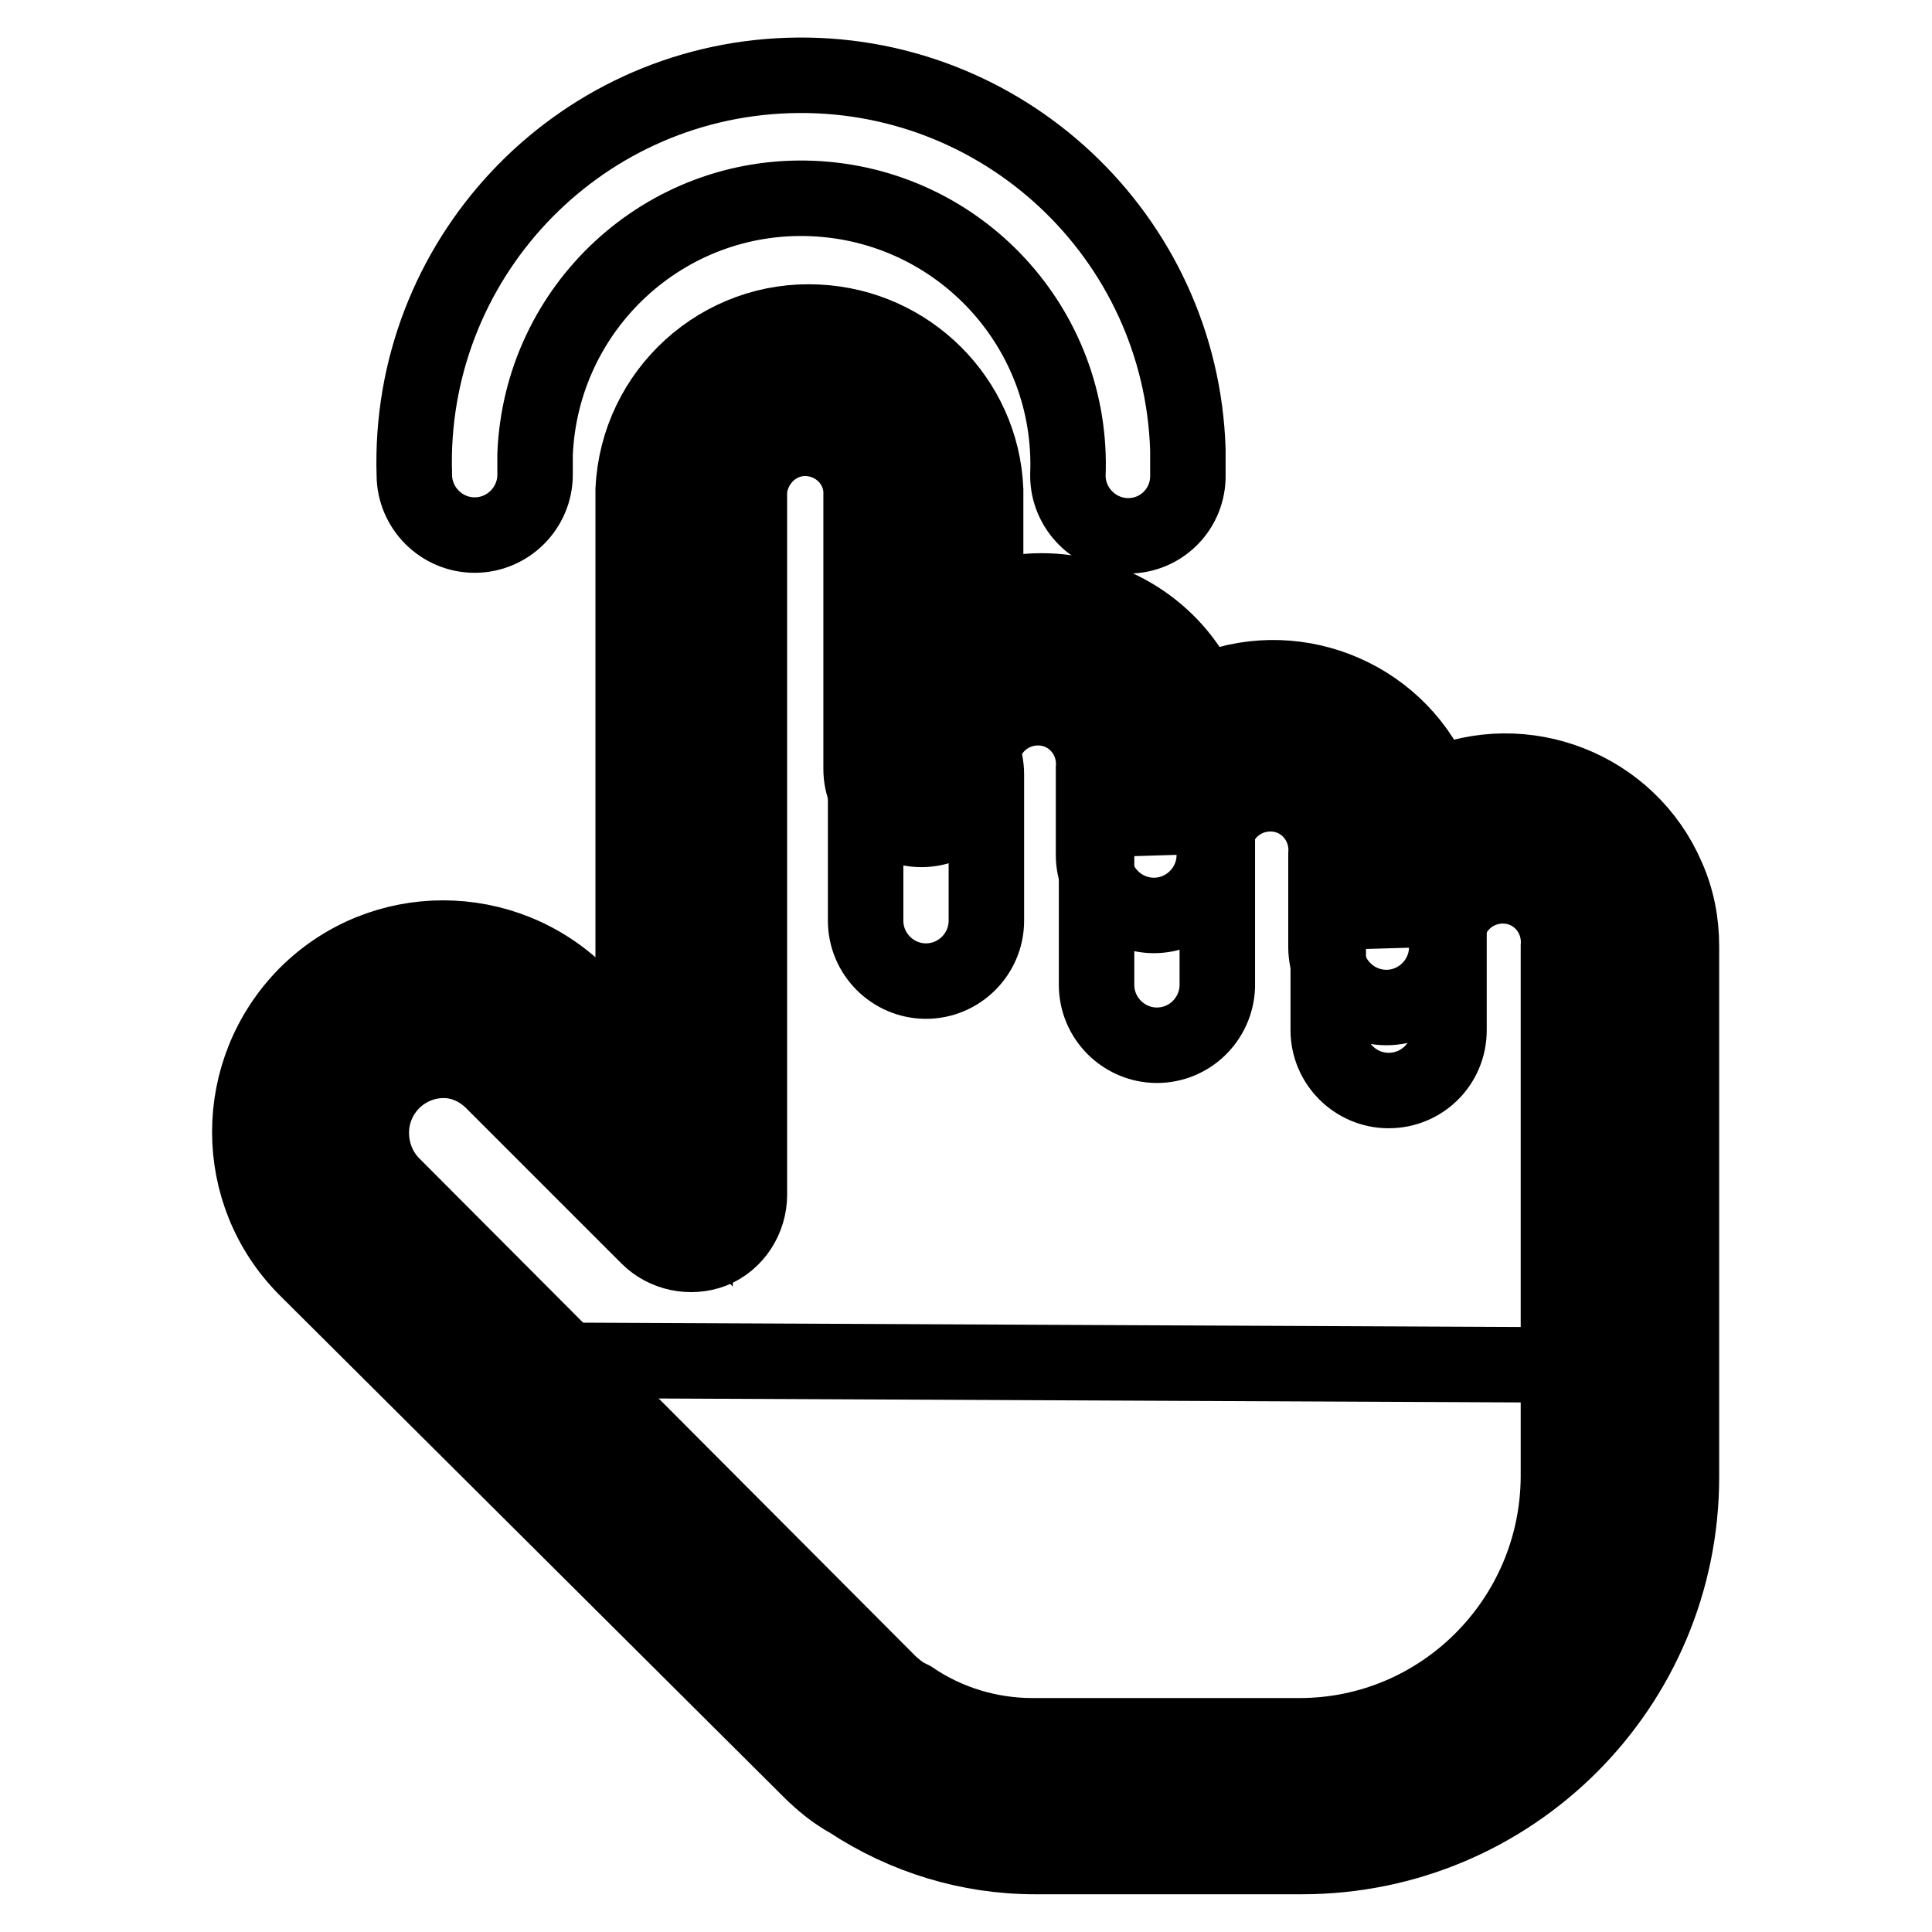 <?xml version="1.0" encoding="utf-8"?>
<!-- Svg Vector Icons : http://www.onlinewebfonts.com/icon -->
<!DOCTYPE svg PUBLIC "-//W3C//DTD SVG 1.1//EN" "http://www.w3.org/Graphics/SVG/1.1/DTD/svg11.dtd">
<svg version="1.1" xmlns="http://www.w3.org/2000/svg" xmlns:xlink="http://www.w3.org/1999/xlink" x="0px" y="0px" viewBox="0 0 256 256" enable-background="new 0 0 256 256" xml:space="preserve">
<g> <path stroke-width="10" fill-opacity="0" stroke="#000000"  d="M122.6,101.7c-0.5-8.5,6-15.8,14.5-16.3c8.5-0.5,15.8,6,16.3,14.5c0,0.6,0,1.2,0,1.8v11.5 c-0.5-8.5,6-15.8,14.5-16.3c8.5-0.5,15.8,6,16.3,14.5c0,0.6,0,1.2,0,1.8v12.3c-0.5-8.5,6-15.8,14.5-16.3c8.5-0.5,15.8,6,16.3,14.5 c0,0.6,0,1.2,0,1.8v70.3c0,23.3-18.9,42.3-42.3,42.3l0,0h-35.4c-7.3,0.1-14.5-2-20.6-6c-1.4-0.9-2.8-2-3.9-3.2l-66.3-66.1 c-6.9-6.9-6.9-18.1,0-25c6.9-6.9,18.1-6.9,25,0l20.6,20.6V64.9c0.5-8.5,7.8-15,16.3-14.5c7.8,0.5,14,6.7,14.5,14.5V101.7z"/> <path stroke-width="10" fill-opacity="0" stroke="#000000"  d="M216.2,180.9c0-3.1-1.4,13.6-1.4,13.8v1c0,23.3-18.9,42.3-42.3,42.3l0,0h-35.4c-7.3,0.1-14.5-2-20.6-6 c-1.4-0.9-2.8-2-3.9-3.2l-48.6-48.6L216.2,180.9z"/> <path stroke-width="10" fill-opacity="0" stroke="#000000"  d="M172.5,246h-35.4c-8.7,0-17.2-2.6-24.5-7.4c-2-1.1-3.7-2.5-5.3-4.1l-66.7-66.4c-10-10-10-26.2,0-36.3 c10-10,26.2-10,36.3,0l7,7V64.9c0.6-12.9,11.6-22.9,24.5-22.2c12,0.6,21.7,10.2,22.2,22.2v14.6c2.4-0.8,4.9-1.2,7.4-1.2 c9.1,0,17.5,5.2,21.3,13.5c11.7-5.2,25.5,0.1,30.7,11.8c0.1,0.2,0.2,0.4,0.2,0.5c11.8-5.1,25.6,0.3,30.7,12.1 c1.3,2.9,1.9,6,1.9,9.2v70.3C222.8,223.5,200.3,246,172.5,246L172.5,246z M58.8,140.5c-5.3,0-9.6,4.3-9.6,9.6l0,0 c0,2.6,1,5.1,2.8,6.9l66,66.2c0.7,0.6,1.4,1.2,2.2,1.6l0.6,0.3c4.7,3.2,10.3,4.9,16,4.9h35.4c18.9,0,34.2-15.4,34.3-34.3v-1 c0-0.3,0-0.7,0-1v-68.3c0.3-4.1-2.7-7.7-6.8-8c-4.1-0.3-7.7,2.7-8,6.8c0,0.4,0,0.8,0,1.3c0,4.4-3.6,8-8,8c-4.4,0-8-3.6-8-8 c0,0,0,0,0,0v-12.3c0.3-4.1-2.7-7.7-6.8-8c-4.1-0.3-7.7,2.7-8,6.8c0,0.4,0,0.8,0,1.3c0,4.4-3.6,8-8,8c-4.4,0-8-3.6-8-8v-11.5 c0.3-4.1-2.7-7.7-6.8-8c-4.1-0.3-7.7,2.7-8,6.8c0,0.4,0,0.8,0,1.3c0,4.4-3.6,8-8,8c-4.4,0-8-3.6-8-8V64.9c-0.3-4.1-3.9-7.1-8-6.8 c-3.6,0.3-6.4,3.2-6.8,6.8v93.4c0,3.2-1.9,6.2-4.9,7.4c-2.9,1.1-6.3,0.4-8.5-1.8l-20.6-20.6C63.6,141.6,61.3,140.5,58.8,140.5z"/> <path stroke-width="10" fill-opacity="0" stroke="#000000"  d="M122.7,130c-4.4,0-8-3.6-8-8v-19.4c0-4.4,3.6-8,8-8c4.4,0,8,3.6,8,8V122C130.7,126.4,127.1,130,122.7,130z  M153.3,138.5c-4.4,0-8-3.6-8-8l0,0v-19.4c0-4.4,3.6-8,8-8c4.4,0,8,3.6,8,8c0,0,0,0,0,0v19.7C161.1,135.1,157.6,138.5,153.3,138.5 L153.3,138.5z M184,144.5c-4.4,0-8-3.6-8-8l0,0v-19.4c0-4.4,3.6-8,8-8c4.4,0,8,3.6,8,8c0,0,0,0,0,0v19.4 C192,141,188.4,144.5,184,144.5L184,144.5L184,144.5z M149.5,71c-4.4,0-8-3.6-8-8l0,0c0.8-19.5-14.4-35.9-33.9-36.7 c-19.5-0.8-35.9,14.4-36.7,33.9c0,0.9,0,1.8,0,2.7c0,4.4-3.6,8-8,8c-4.4,0-8-3.6-8-8l0,0C54,34.6,76.2,10.9,104.5,10 c28.3-0.9,52,21.3,52.9,49.6c0,1.1,0,2.2,0,3.3C157.5,67.4,153.9,71,149.5,71L149.5,71L149.5,71z"/></g>
</svg>
